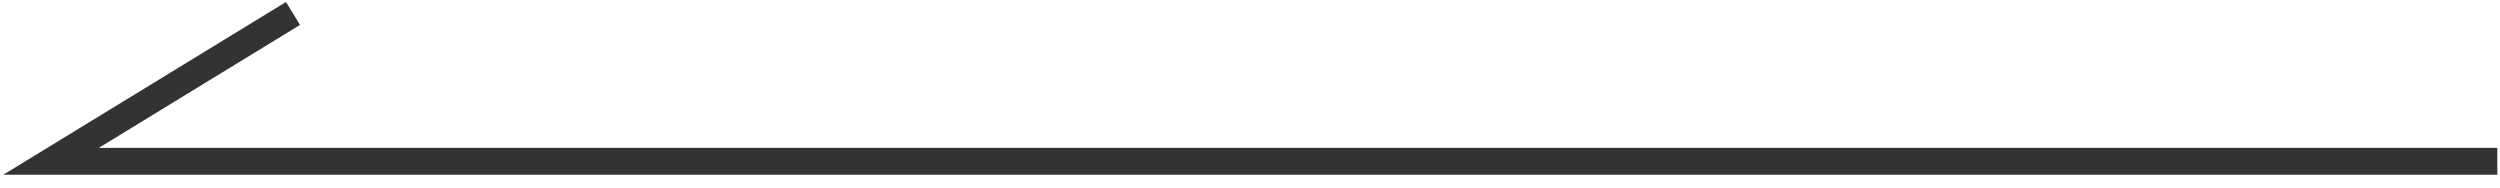 <?xml version="1.0" encoding="utf-8"?>
<!-- Generator: Adobe Illustrator 27.0.0, SVG Export Plug-In . SVG Version: 6.00 Build 0)  -->
<svg version="1.1" id="レイヤー_1" xmlns="http://www.w3.org/2000/svg" xmlns:xlink="http://www.w3.org/1999/xlink" x="0px"
	 y="0px" viewBox="0 0 93 7" style="enable-background:new 0 0 93 7;" xml:space="preserve">
<style type="text/css">
	.st0{fill:none;stroke:#333333;}
</style>
<path class="st0" d="M10.9,0.5L1.9,6h91"/>
</svg>
